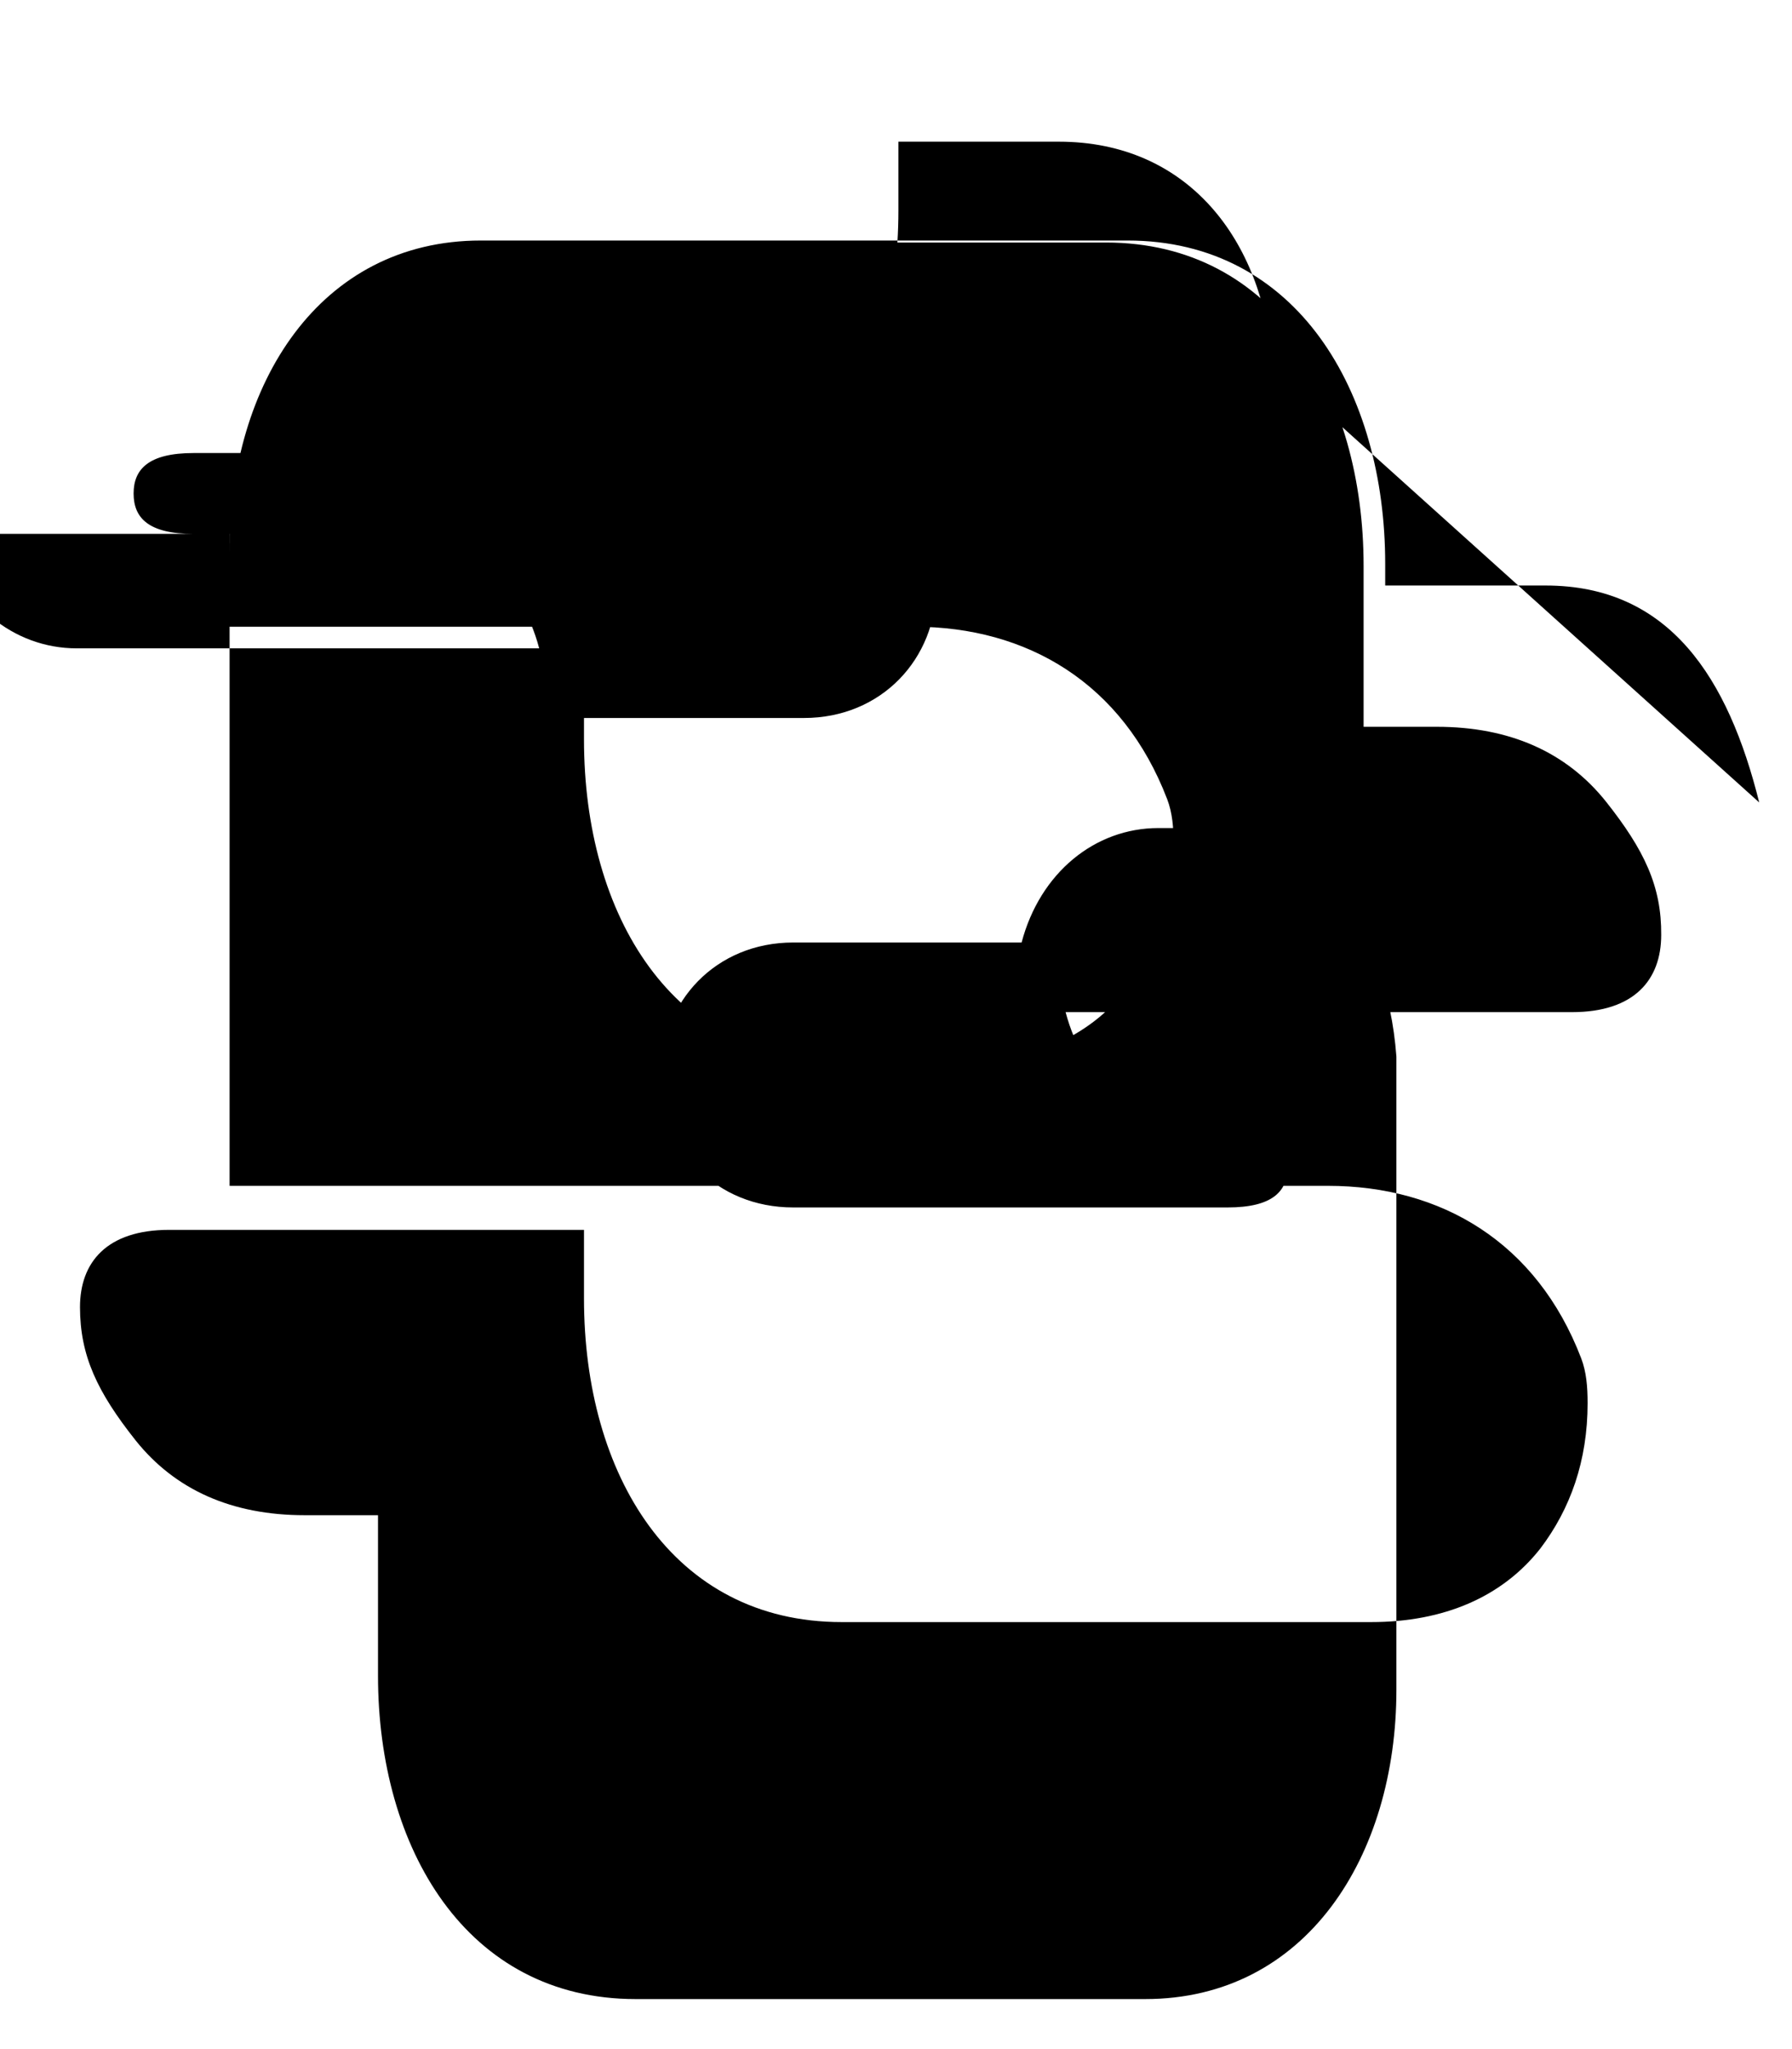 <svg xmlns="http://www.w3.org/2000/svg" viewBox="0 0 448 512"><path d="M439.8 200.5c-7.7-30.9-22.3-54.2-53.4-54.2h-40.1v-5.4c0-43.1-22.1-80.8-64.4-80.8H120.2c-40.3 0-62.8 35.8-62.8 77.3v158.9h274.6c28.3 0 52.2 14.1 63.3 43.1 1.3 3.4 1.6 7.1 1.6 11.2 0 14.4-4.3 26.4-11.8 36.3-9.5 12.1-24.1 18.4-42.3 18.4H210.4c-42.3 0-64.4-36.9-64.4-80.8v-17.2H42.3c-15.6 0-22.3 8.1-22.3 19.3 0 12.1 4.3 21.2 13.9 33.3 9.9 12.4 24.1 18.7 42.3 18.7h18.3v40.1c0 43.1 22.1 80.8 64.4 80.8h127.4c40.3 0 62.8-35.8 62.8-77.3V264c-2.4-32.4-20.9-57.1-51.4-57.1h-8.1c-15.9 0-29.6 11.2-34.2 28.6h-57.1c-19.3 0-33.1 14.7-33.1 33.1 0 18.7 13.9 33.1 33.1 33.1h108.6c11.2 0 15-4 15-10.1 0-6.1-3.7-10.1-15-10.1H299c-14.7 0-28-11.2-32.6-28.6H393c15.6 0 22.3-8.1 22.3-19.3.1-12.1-4.2-21.2-13.8-33.3-9.9-12.4-24.1-18.7-42.3-18.7h-18.3v-40.2c0-43.1-22.1-80.8-64.4-80.8H120.2c-40.3 0-62.8 35.8-62.8 77.3v18.7h171.1c28.3 0 52.2 14.1 63.3 43.1 1.3 3.4 1.6 7.1 1.6 11.2 0 14.4-4.3 26.4-11.8 36.3-9.5 12.1-24.1 18.4-42.3 18.4H210.4c-42.3 0-64.4-36.9-64.4-80.8v-5.4h55c19.3 0 33.1-14.7 33.1-33.1 0-18.7-13.9-33.1-33.1-33.1H48.4c-11.2 0-15 4-15 10.1 0 6.1 3.7 10.1 15 10.1h53.8c14.7 0 28 11.2 32.6 28.6H19.2c-15.9 0-29.6-11.2-34.2-28.6h175.2c43.1 0 64.4-37.8 64.4-80.8v-17.2h40.1c32.4 0 51.1 24.7 53.4 55.6z"/></svg>